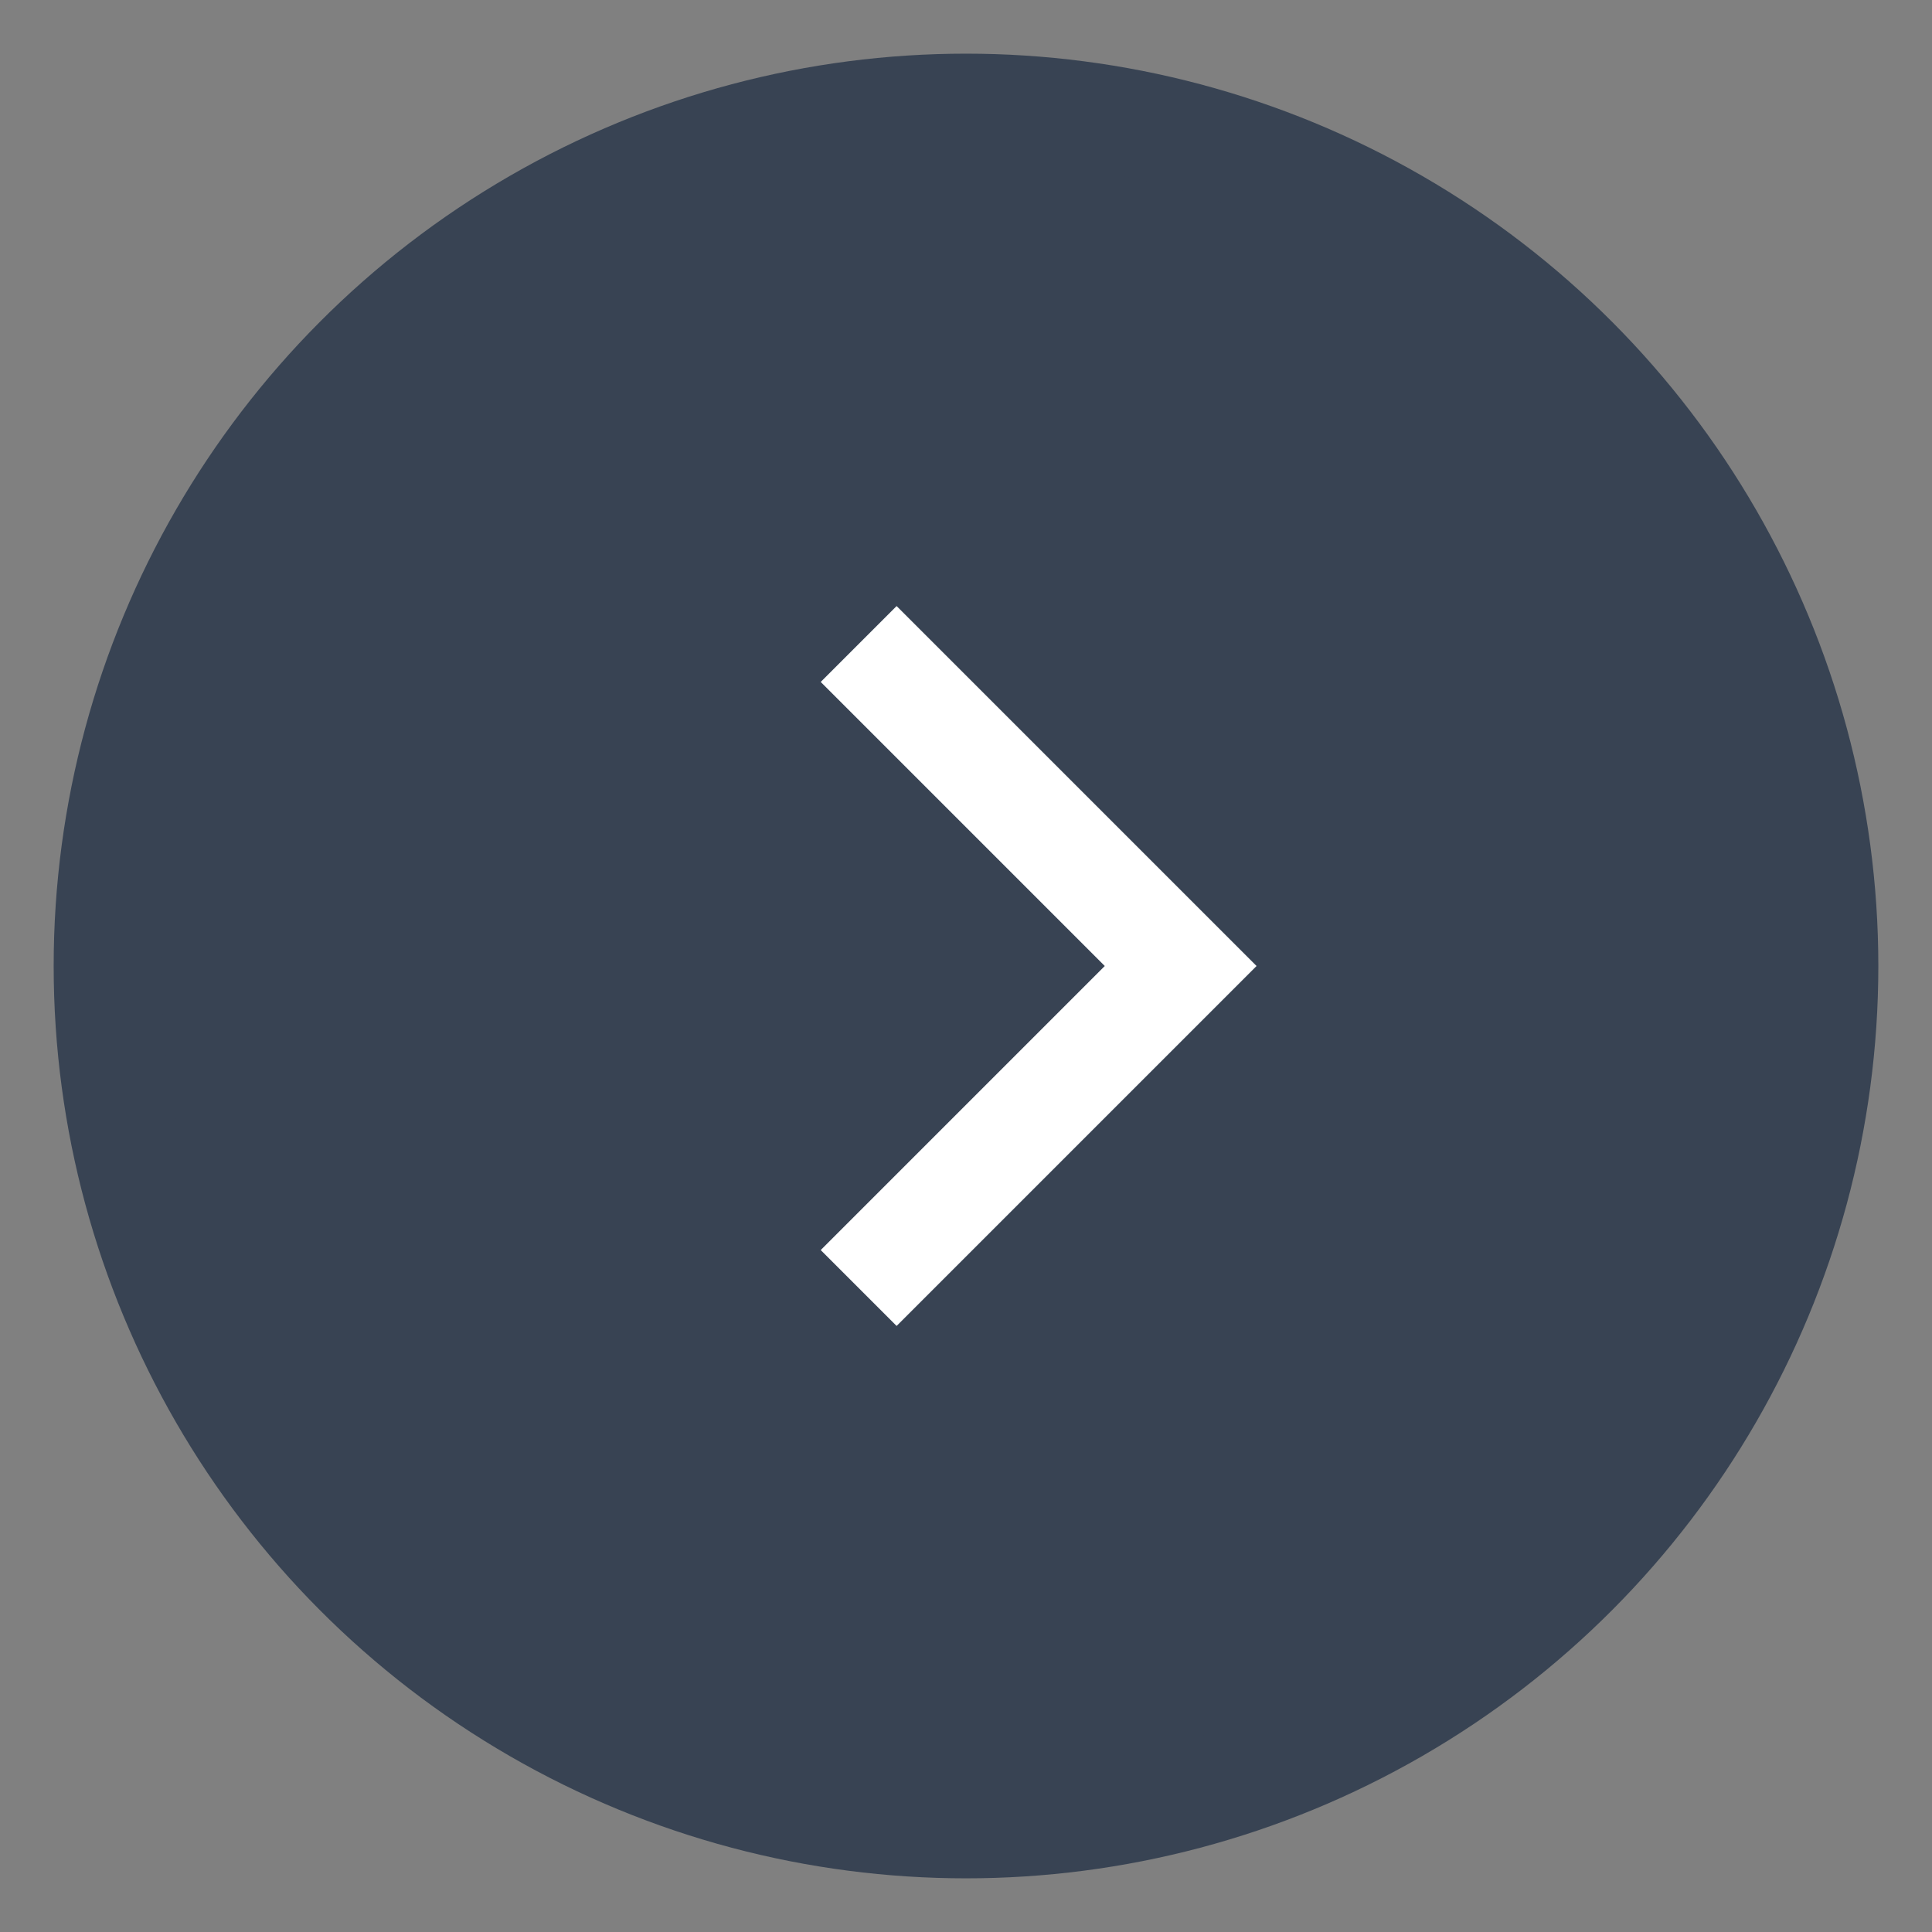 <?xml version="1.0" encoding="utf-8"?>
<!-- Generator: Adobe Illustrator 26.5.1, SVG Export Plug-In . SVG Version: 6.00 Build 0)  -->
<svg version="1.1" id="レイヤー_1" xmlns="http://www.w3.org/2000/svg" xmlns:xlink="http://www.w3.org/1999/xlink" x="0px"
	 y="0px" viewBox="0 0 18 18" style="enable-background:new 0 0 18 18;" xml:space="preserve">
<rect x="0" y="0" width="18" height="18" fill="#808080" stroke="none"/>
<style type="text/css">
	.st0{fill:#384353;stroke:#384353;stroke-miterlimit:10;}
	.st1{fill:none;stroke:#FFFFFF;stroke-miterlimit:10;}
</style>
<circle class="st0" cx="9" cy="9" r="8"/>
<path class="st1" d="M8,6l3,3l-3,3"/>
</svg>
